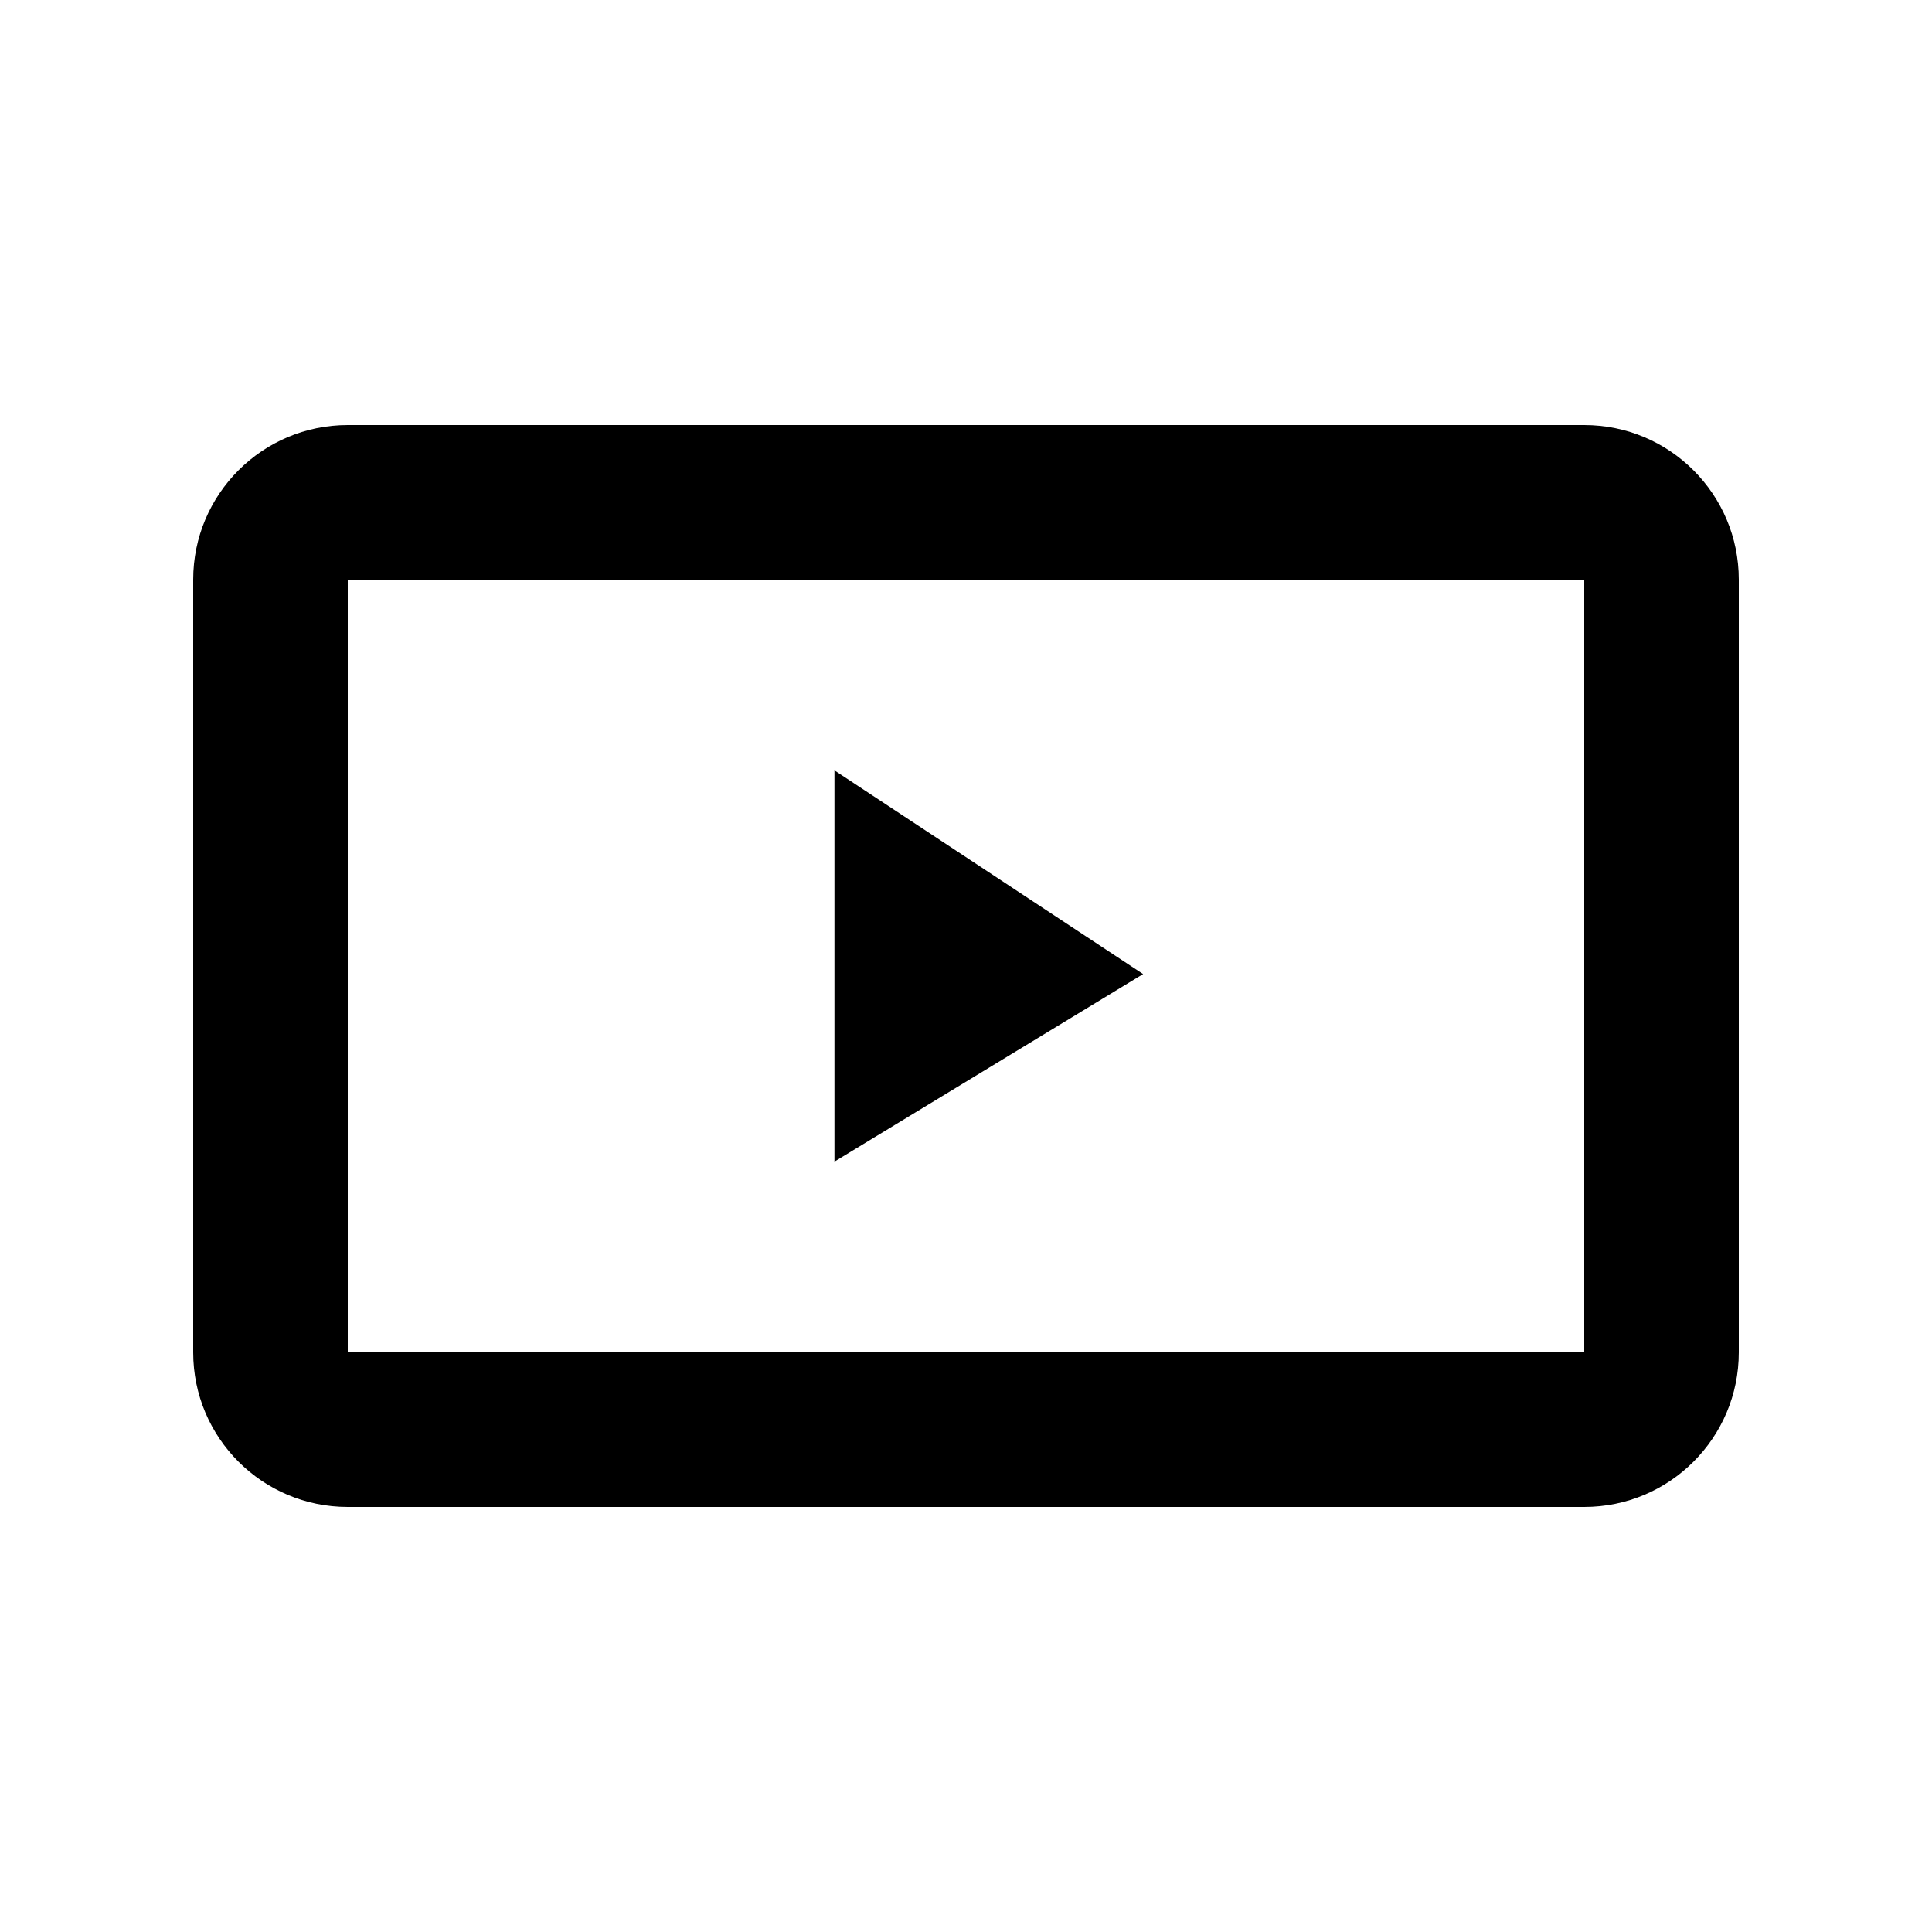 <?xml version="1.0" encoding="UTF-8" standalone="no"?><svg xmlns="http://www.w3.org/2000/svg" fill="none" height="24" style="" viewBox="0 0 24 24" width="24">
<path clip-rule="evenodd" d="M19.68 5.28H4.32C3.26 5.28 2.4 6.14 2.4 7.2V16.8C2.4 17.86 3.26 18.72 4.32 18.72H19.68C20.74 18.72 21.6 17.86 21.6 16.8V7.2C21.6 6.14 20.74 5.28 19.68 5.28ZM19.68 16.8H4.32V7.2H19.68V16.8ZM14.2 12.1L10.366 14.43V9.57L14.2 12.1Z" fill="black" fill-rule="evenodd"/>
</svg>